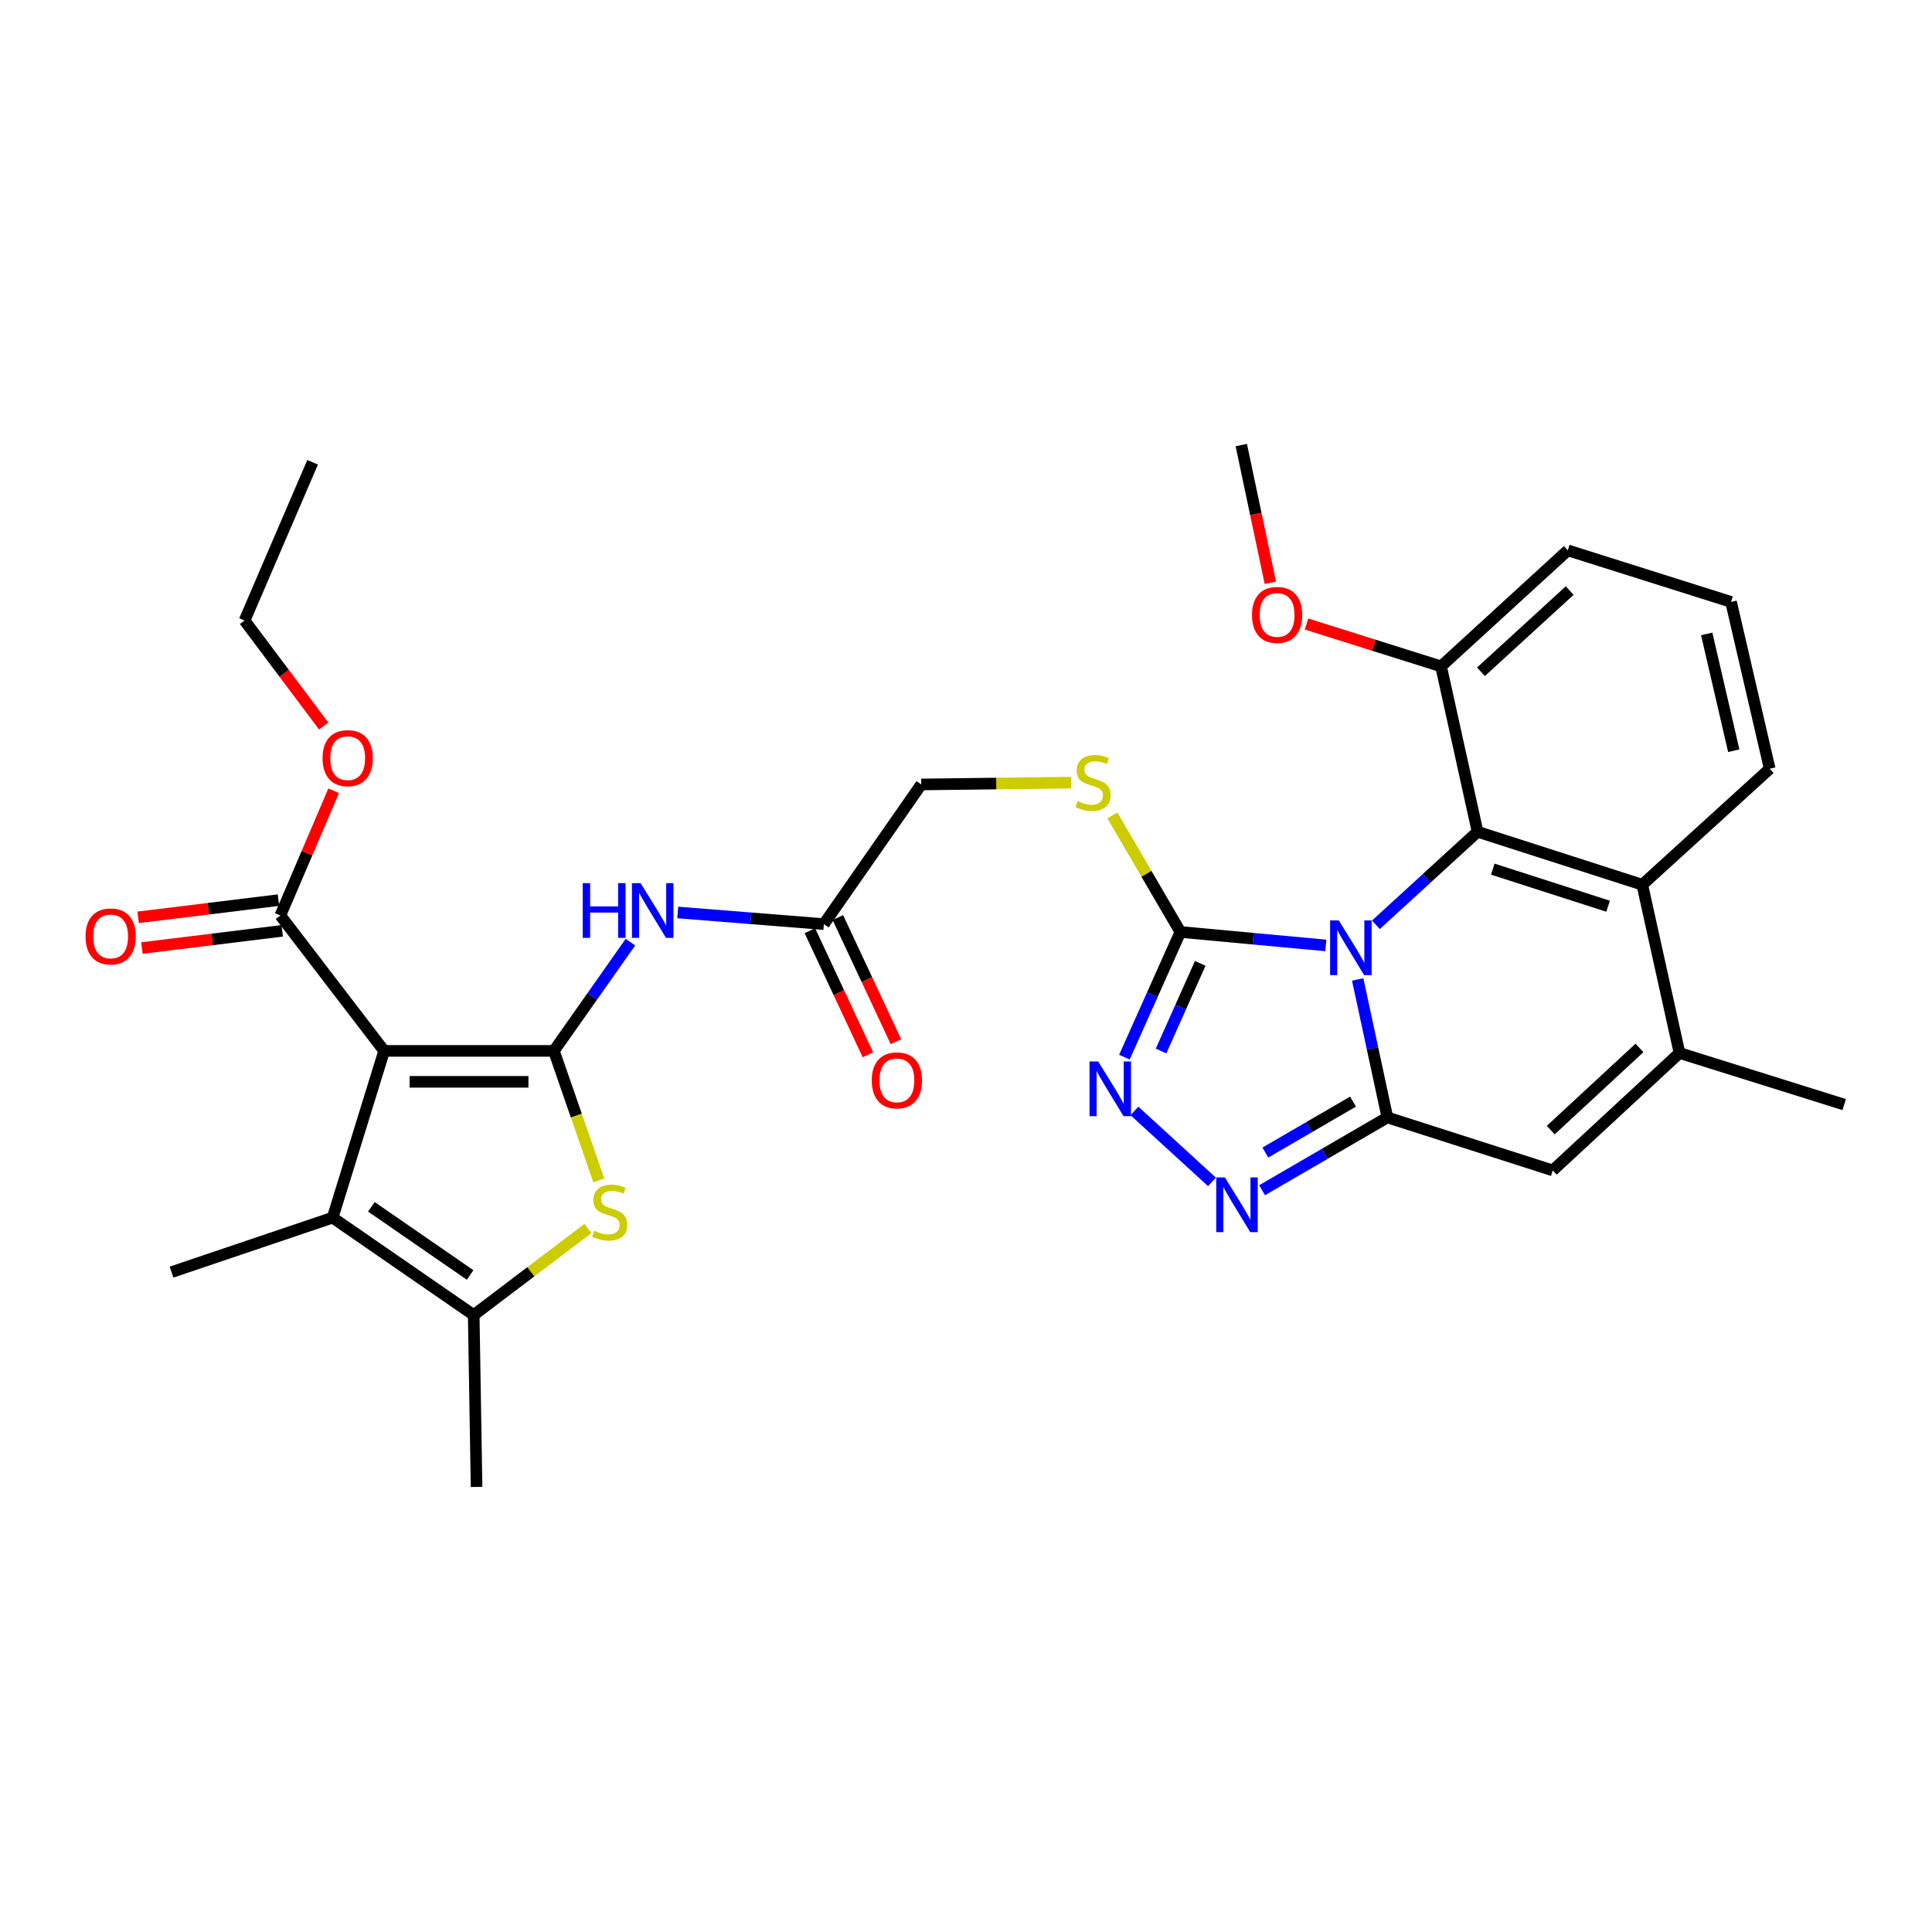 <?xml version='1.0' encoding='iso-8859-1'?>
<svg version='1.1' baseProfile='full'
              xmlns='http://www.w3.org/2000/svg'
                      xmlns:rdkit='http://www.rdkit.org/xml'
                      xmlns:xlink='http://www.w3.org/1999/xlink'
                  xml:space='preserve'
width='1000px' height='1000px' viewBox='0 0 1000 1000'>
<!-- END OF HEADER -->
<rect style='opacity:1.0;fill:#FFFFFF;stroke:none' width='1000' height='1000' x='0' y='0'> </rect>
<path class='bond-1' d='M 702.732,506.96 L 710.418,542.67' style='fill:none;fill-rule:evenodd;stroke:#0000FF;stroke-width:6px;stroke-linecap:butt;stroke-linejoin:miter;stroke-opacity:1' />
<path class='bond-1' d='M 710.418,542.67 L 718.103,578.381' style='fill:none;fill-rule:evenodd;stroke:#000000;stroke-width:6px;stroke-linecap:butt;stroke-linejoin:miter;stroke-opacity:1' />
<path class='bond-3' d='M 686.246,489.355 L 648.61,485.871' style='fill:none;fill-rule:evenodd;stroke:#0000FF;stroke-width:6px;stroke-linecap:butt;stroke-linejoin:miter;stroke-opacity:1' />
<path class='bond-3' d='M 648.61,485.871 L 610.974,482.388' style='fill:none;fill-rule:evenodd;stroke:#000000;stroke-width:6px;stroke-linecap:butt;stroke-linejoin:miter;stroke-opacity:1' />
<path class='bond-4' d='M 712.164,478.686 L 738.474,454.6' style='fill:none;fill-rule:evenodd;stroke:#0000FF;stroke-width:6px;stroke-linecap:butt;stroke-linejoin:miter;stroke-opacity:1' />
<path class='bond-4' d='M 738.474,454.6 L 764.783,430.514' style='fill:none;fill-rule:evenodd;stroke:#000000;stroke-width:6px;stroke-linecap:butt;stroke-linejoin:miter;stroke-opacity:1' />
<path class='bond-0' d='M 286.695,543.94 L 306.503,515.796' style='fill:none;fill-rule:evenodd;stroke:#000000;stroke-width:6px;stroke-linecap:butt;stroke-linejoin:miter;stroke-opacity:1' />
<path class='bond-0' d='M 306.503,515.796 L 326.311,487.651' style='fill:none;fill-rule:evenodd;stroke:#0000FF;stroke-width:6px;stroke-linecap:butt;stroke-linejoin:miter;stroke-opacity:1' />
<path class='bond-2' d='M 286.695,543.94 L 198.841,543.94' style='fill:none;fill-rule:evenodd;stroke:#000000;stroke-width:6px;stroke-linecap:butt;stroke-linejoin:miter;stroke-opacity:1' />
<path class='bond-2' d='M 273.517,559.951 L 212.019,559.951' style='fill:none;fill-rule:evenodd;stroke:#000000;stroke-width:6px;stroke-linecap:butt;stroke-linejoin:miter;stroke-opacity:1' />
<path class='bond-6' d='M 286.695,543.94 L 298.319,577.463' style='fill:none;fill-rule:evenodd;stroke:#000000;stroke-width:6px;stroke-linecap:butt;stroke-linejoin:miter;stroke-opacity:1' />
<path class='bond-6' d='M 298.319,577.463 L 309.942,610.986' style='fill:none;fill-rule:evenodd;stroke:#CCCC00;stroke-width:6px;stroke-linecap:butt;stroke-linejoin:miter;stroke-opacity:1' />
<path class='bond-5' d='M 718.103,578.381 L 685.679,597.218' style='fill:none;fill-rule:evenodd;stroke:#000000;stroke-width:6px;stroke-linecap:butt;stroke-linejoin:miter;stroke-opacity:1' />
<path class='bond-5' d='M 685.679,597.218 L 653.255,616.056' style='fill:none;fill-rule:evenodd;stroke:#0000FF;stroke-width:6px;stroke-linecap:butt;stroke-linejoin:miter;stroke-opacity:1' />
<path class='bond-5' d='M 700.333,570.188 L 677.636,583.374' style='fill:none;fill-rule:evenodd;stroke:#000000;stroke-width:6px;stroke-linecap:butt;stroke-linejoin:miter;stroke-opacity:1' />
<path class='bond-5' d='M 677.636,583.374 L 654.939,596.56' style='fill:none;fill-rule:evenodd;stroke:#0000FF;stroke-width:6px;stroke-linecap:butt;stroke-linejoin:miter;stroke-opacity:1' />
<path class='bond-10' d='M 718.103,578.381 L 803.707,605.804' style='fill:none;fill-rule:evenodd;stroke:#000000;stroke-width:6px;stroke-linecap:butt;stroke-linejoin:miter;stroke-opacity:1' />
<path class='bond-8' d='M 198.841,543.94 L 172.174,630.256' style='fill:none;fill-rule:evenodd;stroke:#000000;stroke-width:6px;stroke-linecap:butt;stroke-linejoin:miter;stroke-opacity:1' />
<path class='bond-14' d='M 198.841,543.94 L 145.107,473.849' style='fill:none;fill-rule:evenodd;stroke:#000000;stroke-width:6px;stroke-linecap:butt;stroke-linejoin:miter;stroke-opacity:1' />
<path class='bond-7' d='M 610.974,482.388 L 596.484,514.784' style='fill:none;fill-rule:evenodd;stroke:#000000;stroke-width:6px;stroke-linecap:butt;stroke-linejoin:miter;stroke-opacity:1' />
<path class='bond-7' d='M 596.484,514.784 L 581.993,547.179' style='fill:none;fill-rule:evenodd;stroke:#0000FF;stroke-width:6px;stroke-linecap:butt;stroke-linejoin:miter;stroke-opacity:1' />
<path class='bond-7' d='M 621.242,498.644 L 611.099,521.321' style='fill:none;fill-rule:evenodd;stroke:#000000;stroke-width:6px;stroke-linecap:butt;stroke-linejoin:miter;stroke-opacity:1' />
<path class='bond-7' d='M 611.099,521.321 L 600.956,543.998' style='fill:none;fill-rule:evenodd;stroke:#0000FF;stroke-width:6px;stroke-linecap:butt;stroke-linejoin:miter;stroke-opacity:1' />
<path class='bond-15' d='M 610.974,482.388 L 593.369,452.226' style='fill:none;fill-rule:evenodd;stroke:#000000;stroke-width:6px;stroke-linecap:butt;stroke-linejoin:miter;stroke-opacity:1' />
<path class='bond-15' d='M 593.369,452.226 L 575.764,422.063' style='fill:none;fill-rule:evenodd;stroke:#CCCC00;stroke-width:6px;stroke-linecap:butt;stroke-linejoin:miter;stroke-opacity:1' />
<path class='bond-13' d='M 764.783,430.514 L 850.04,457.936' style='fill:none;fill-rule:evenodd;stroke:#000000;stroke-width:6px;stroke-linecap:butt;stroke-linejoin:miter;stroke-opacity:1' />
<path class='bond-13' d='M 772.669,449.869 L 832.349,469.065' style='fill:none;fill-rule:evenodd;stroke:#000000;stroke-width:6px;stroke-linecap:butt;stroke-linejoin:miter;stroke-opacity:1' />
<path class='bond-17' d='M 764.783,430.514 L 745.891,344.91' style='fill:none;fill-rule:evenodd;stroke:#000000;stroke-width:6px;stroke-linecap:butt;stroke-linejoin:miter;stroke-opacity:1' />
<path class='bond-32' d='M 627.301,611.738 L 587.189,575.025' style='fill:none;fill-rule:evenodd;stroke:#0000FF;stroke-width:6px;stroke-linecap:butt;stroke-linejoin:miter;stroke-opacity:1' />
<path class='bond-9' d='M 304.315,635.867 L 274.753,658.269' style='fill:none;fill-rule:evenodd;stroke:#CCCC00;stroke-width:6px;stroke-linecap:butt;stroke-linejoin:miter;stroke-opacity:1' />
<path class='bond-9' d='M 274.753,658.269 L 245.192,680.672' style='fill:none;fill-rule:evenodd;stroke:#000000;stroke-width:6px;stroke-linecap:butt;stroke-linejoin:miter;stroke-opacity:1' />
<path class='bond-22' d='M 172.174,630.256 L 88.785,658.444' style='fill:none;fill-rule:evenodd;stroke:#000000;stroke-width:6px;stroke-linecap:butt;stroke-linejoin:miter;stroke-opacity:1' />
<path class='bond-35' d='M 172.174,630.256 L 245.192,680.672' style='fill:none;fill-rule:evenodd;stroke:#000000;stroke-width:6px;stroke-linecap:butt;stroke-linejoin:miter;stroke-opacity:1' />
<path class='bond-35' d='M 192.224,624.643 L 243.336,659.934' style='fill:none;fill-rule:evenodd;stroke:#000000;stroke-width:6px;stroke-linecap:butt;stroke-linejoin:miter;stroke-opacity:1' />
<path class='bond-23' d='M 245.192,680.672 L 246.668,769.629' style='fill:none;fill-rule:evenodd;stroke:#000000;stroke-width:6px;stroke-linecap:butt;stroke-linejoin:miter;stroke-opacity:1' />
<path class='bond-33' d='M 803.707,605.804 L 869.306,545.035' style='fill:none;fill-rule:evenodd;stroke:#000000;stroke-width:6px;stroke-linecap:butt;stroke-linejoin:miter;stroke-opacity:1' />
<path class='bond-33' d='M 802.666,584.943 L 848.586,542.405' style='fill:none;fill-rule:evenodd;stroke:#000000;stroke-width:6px;stroke-linecap:butt;stroke-linejoin:miter;stroke-opacity:1' />
<path class='bond-11' d='M 869.306,545.035 L 850.04,457.936' style='fill:none;fill-rule:evenodd;stroke:#000000;stroke-width:6px;stroke-linecap:butt;stroke-linejoin:miter;stroke-opacity:1' />
<path class='bond-24' d='M 869.306,545.035 L 954.545,571.728' style='fill:none;fill-rule:evenodd;stroke:#000000;stroke-width:6px;stroke-linecap:butt;stroke-linejoin:miter;stroke-opacity:1' />
<path class='bond-12' d='M 350.802,472.302 L 388.617,475.313' style='fill:none;fill-rule:evenodd;stroke:#0000FF;stroke-width:6px;stroke-linecap:butt;stroke-linejoin:miter;stroke-opacity:1' />
<path class='bond-12' d='M 388.617,475.313 L 426.433,478.323' style='fill:none;fill-rule:evenodd;stroke:#000000;stroke-width:6px;stroke-linecap:butt;stroke-linejoin:miter;stroke-opacity:1' />
<path class='bond-26' d='M 850.04,457.936 L 915.995,397.905' style='fill:none;fill-rule:evenodd;stroke:#000000;stroke-width:6px;stroke-linecap:butt;stroke-linejoin:miter;stroke-opacity:1' />
<path class='bond-18' d='M 144.133,465.903 L 107.821,470.356' style='fill:none;fill-rule:evenodd;stroke:#000000;stroke-width:6px;stroke-linecap:butt;stroke-linejoin:miter;stroke-opacity:1' />
<path class='bond-18' d='M 107.821,470.356 L 71.509,474.809' style='fill:none;fill-rule:evenodd;stroke:#FF0000;stroke-width:6px;stroke-linecap:butt;stroke-linejoin:miter;stroke-opacity:1' />
<path class='bond-18' d='M 146.082,481.795 L 109.77,486.248' style='fill:none;fill-rule:evenodd;stroke:#000000;stroke-width:6px;stroke-linecap:butt;stroke-linejoin:miter;stroke-opacity:1' />
<path class='bond-18' d='M 109.77,486.248 L 73.457,490.701' style='fill:none;fill-rule:evenodd;stroke:#FF0000;stroke-width:6px;stroke-linecap:butt;stroke-linejoin:miter;stroke-opacity:1' />
<path class='bond-21' d='M 145.107,473.849 L 158.903,441.581' style='fill:none;fill-rule:evenodd;stroke:#000000;stroke-width:6px;stroke-linecap:butt;stroke-linejoin:miter;stroke-opacity:1' />
<path class='bond-21' d='M 158.903,441.581 L 172.699,409.313' style='fill:none;fill-rule:evenodd;stroke:#FF0000;stroke-width:6px;stroke-linecap:butt;stroke-linejoin:miter;stroke-opacity:1' />
<path class='bond-20' d='M 554.467,405.08 L 515.649,405.558' style='fill:none;fill-rule:evenodd;stroke:#CCCC00;stroke-width:6px;stroke-linecap:butt;stroke-linejoin:miter;stroke-opacity:1' />
<path class='bond-20' d='M 515.649,405.558 L 476.831,406.035' style='fill:none;fill-rule:evenodd;stroke:#000000;stroke-width:6px;stroke-linecap:butt;stroke-linejoin:miter;stroke-opacity:1' />
<path class='bond-16' d='M 426.433,478.323 L 476.831,406.035' style='fill:none;fill-rule:evenodd;stroke:#000000;stroke-width:6px;stroke-linecap:butt;stroke-linejoin:miter;stroke-opacity:1' />
<path class='bond-19' d='M 419.182,481.715 L 434.208,513.84' style='fill:none;fill-rule:evenodd;stroke:#000000;stroke-width:6px;stroke-linecap:butt;stroke-linejoin:miter;stroke-opacity:1' />
<path class='bond-19' d='M 434.208,513.84 L 449.234,545.966' style='fill:none;fill-rule:evenodd;stroke:#FF0000;stroke-width:6px;stroke-linecap:butt;stroke-linejoin:miter;stroke-opacity:1' />
<path class='bond-19' d='M 433.684,474.932 L 448.711,507.057' style='fill:none;fill-rule:evenodd;stroke:#000000;stroke-width:6px;stroke-linecap:butt;stroke-linejoin:miter;stroke-opacity:1' />
<path class='bond-19' d='M 448.711,507.057 L 463.737,539.182' style='fill:none;fill-rule:evenodd;stroke:#FF0000;stroke-width:6px;stroke-linecap:butt;stroke-linejoin:miter;stroke-opacity:1' />
<path class='bond-25' d='M 745.891,344.91 L 711.07,333.954' style='fill:none;fill-rule:evenodd;stroke:#000000;stroke-width:6px;stroke-linecap:butt;stroke-linejoin:miter;stroke-opacity:1' />
<path class='bond-25' d='M 711.07,333.954 L 676.249,322.998' style='fill:none;fill-rule:evenodd;stroke:#FF0000;stroke-width:6px;stroke-linecap:butt;stroke-linejoin:miter;stroke-opacity:1' />
<path class='bond-28' d='M 745.891,344.91 L 811.49,284.861' style='fill:none;fill-rule:evenodd;stroke:#000000;stroke-width:6px;stroke-linecap:butt;stroke-linejoin:miter;stroke-opacity:1' />
<path class='bond-28' d='M 766.541,347.712 L 812.461,305.678' style='fill:none;fill-rule:evenodd;stroke:#000000;stroke-width:6px;stroke-linecap:butt;stroke-linejoin:miter;stroke-opacity:1' />
<path class='bond-29' d='M 167.549,375.793 L 147.069,348.486' style='fill:none;fill-rule:evenodd;stroke:#FF0000;stroke-width:6px;stroke-linecap:butt;stroke-linejoin:miter;stroke-opacity:1' />
<path class='bond-29' d='M 147.069,348.486 L 126.588,321.178' style='fill:none;fill-rule:evenodd;stroke:#000000;stroke-width:6px;stroke-linecap:butt;stroke-linejoin:miter;stroke-opacity:1' />
<path class='bond-30' d='M 657.529,301.643 L 650.009,266.007' style='fill:none;fill-rule:evenodd;stroke:#FF0000;stroke-width:6px;stroke-linecap:butt;stroke-linejoin:miter;stroke-opacity:1' />
<path class='bond-30' d='M 650.009,266.007 L 642.488,230.371' style='fill:none;fill-rule:evenodd;stroke:#000000;stroke-width:6px;stroke-linecap:butt;stroke-linejoin:miter;stroke-opacity:1' />
<path class='bond-34' d='M 915.995,397.905 L 895.982,311.545' style='fill:none;fill-rule:evenodd;stroke:#000000;stroke-width:6px;stroke-linecap:butt;stroke-linejoin:miter;stroke-opacity:1' />
<path class='bond-34' d='M 897.396,388.566 L 883.387,328.114' style='fill:none;fill-rule:evenodd;stroke:#000000;stroke-width:6px;stroke-linecap:butt;stroke-linejoin:miter;stroke-opacity:1' />
<path class='bond-27' d='M 895.982,311.545 L 811.49,284.861' style='fill:none;fill-rule:evenodd;stroke:#000000;stroke-width:6px;stroke-linecap:butt;stroke-linejoin:miter;stroke-opacity:1' />
<path class='bond-31' d='M 126.588,321.178 L 161.803,239.284' style='fill:none;fill-rule:evenodd;stroke:#000000;stroke-width:6px;stroke-linecap:butt;stroke-linejoin:miter;stroke-opacity:1' />
<path  class='atom-0' d='M 692.942 476.394
L 702.222 491.394
Q 703.142 492.874, 704.622 495.554
Q 706.102 498.234, 706.182 498.394
L 706.182 476.394
L 709.942 476.394
L 709.942 504.714
L 706.062 504.714
L 696.102 488.314
Q 694.942 486.394, 693.702 484.194
Q 692.502 481.994, 692.142 481.314
L 692.142 504.714
L 688.462 504.714
L 688.462 476.394
L 692.942 476.394
' fill='#0000FF'/>
<path  class='atom-6' d='M 634.004 609.443
L 643.284 624.443
Q 644.204 625.923, 645.684 628.603
Q 647.164 631.283, 647.244 631.443
L 647.244 609.443
L 651.004 609.443
L 651.004 637.763
L 647.124 637.763
L 637.164 621.363
Q 636.004 619.443, 634.764 617.243
Q 633.564 615.043, 633.204 614.363
L 633.204 637.763
L 629.524 637.763
L 629.524 609.443
L 634.004 609.443
' fill='#0000FF'/>
<path  class='atom-7' d='M 307.603 637.032
Q 307.923 637.152, 309.243 637.712
Q 310.563 638.272, 312.003 638.632
Q 313.483 638.952, 314.923 638.952
Q 317.603 638.952, 319.163 637.672
Q 320.723 636.352, 320.723 634.072
Q 320.723 632.512, 319.923 631.552
Q 319.163 630.592, 317.963 630.072
Q 316.763 629.552, 314.763 628.952
Q 312.243 628.192, 310.723 627.472
Q 309.243 626.752, 308.163 625.232
Q 307.123 623.712, 307.123 621.152
Q 307.123 617.592, 309.523 615.392
Q 311.963 613.192, 316.763 613.192
Q 320.043 613.192, 323.763 614.752
L 322.843 617.832
Q 319.443 616.432, 316.883 616.432
Q 314.123 616.432, 312.603 617.592
Q 311.083 618.712, 311.123 620.672
Q 311.123 622.192, 311.883 623.112
Q 312.683 624.032, 313.803 624.552
Q 314.963 625.072, 316.883 625.672
Q 319.443 626.472, 320.963 627.272
Q 322.483 628.072, 323.563 629.712
Q 324.683 631.312, 324.683 634.072
Q 324.683 637.992, 322.043 640.112
Q 319.443 642.192, 315.083 642.192
Q 312.563 642.192, 310.643 641.632
Q 308.763 641.112, 306.523 640.192
L 307.603 637.032
' fill='#CCCC00'/>
<path  class='atom-8' d='M 568.405 549.402
L 577.685 564.402
Q 578.605 565.882, 580.085 568.562
Q 581.565 571.242, 581.645 571.402
L 581.645 549.402
L 585.405 549.402
L 585.405 577.722
L 581.525 577.722
L 571.565 561.322
Q 570.405 559.402, 569.165 557.202
Q 567.965 555.002, 567.605 554.322
L 567.605 577.722
L 563.925 577.722
L 563.925 549.402
L 568.405 549.402
' fill='#0000FF'/>
<path  class='atom-13' d='M 301.62 457.11
L 305.46 457.11
L 305.46 469.15
L 319.94 469.15
L 319.94 457.11
L 323.78 457.11
L 323.78 485.43
L 319.94 485.43
L 319.94 472.35
L 305.46 472.35
L 305.46 485.43
L 301.62 485.43
L 301.62 457.11
' fill='#0000FF'/>
<path  class='atom-13' d='M 331.58 457.11
L 340.86 472.11
Q 341.78 473.59, 343.26 476.27
Q 344.74 478.95, 344.82 479.11
L 344.82 457.11
L 348.58 457.11
L 348.58 485.43
L 344.7 485.43
L 334.74 469.03
Q 333.58 467.11, 332.34 464.91
Q 331.14 462.71, 330.78 462.03
L 330.78 485.43
L 327.1 485.43
L 327.1 457.11
L 331.58 457.11
' fill='#0000FF'/>
<path  class='atom-16' d='M 557.77 414.661
Q 558.09 414.781, 559.41 415.341
Q 560.73 415.901, 562.17 416.261
Q 563.65 416.581, 565.09 416.581
Q 567.77 416.581, 569.33 415.301
Q 570.89 413.981, 570.89 411.701
Q 570.89 410.141, 570.09 409.181
Q 569.33 408.221, 568.13 407.701
Q 566.93 407.181, 564.93 406.581
Q 562.41 405.821, 560.89 405.101
Q 559.41 404.381, 558.33 402.861
Q 557.29 401.341, 557.29 398.781
Q 557.29 395.221, 559.69 393.021
Q 562.13 390.821, 566.93 390.821
Q 570.21 390.821, 573.93 392.381
L 573.01 395.461
Q 569.61 394.061, 567.05 394.061
Q 564.29 394.061, 562.77 395.221
Q 561.25 396.341, 561.29 398.301
Q 561.29 399.821, 562.05 400.741
Q 562.85 401.661, 563.97 402.181
Q 565.13 402.701, 567.05 403.301
Q 569.61 404.101, 571.13 404.901
Q 572.65 405.701, 573.73 407.341
Q 574.85 408.941, 574.85 411.701
Q 574.85 415.621, 572.21 417.741
Q 569.61 419.821, 565.25 419.821
Q 562.73 419.821, 560.81 419.261
Q 558.93 418.741, 556.69 417.821
L 557.77 414.661
' fill='#CCCC00'/>
<path  class='atom-19' d='M 44.271 484.701
Q 44.271 477.901, 47.631 474.101
Q 50.991 470.301, 57.271 470.301
Q 63.551 470.301, 66.911 474.101
Q 70.271 477.901, 70.271 484.701
Q 70.271 491.581, 66.871 495.501
Q 63.471 499.381, 57.271 499.381
Q 51.031 499.381, 47.631 495.501
Q 44.271 491.621, 44.271 484.701
M 57.271 496.181
Q 61.591 496.181, 63.911 493.301
Q 66.271 490.381, 66.271 484.701
Q 66.271 479.141, 63.911 476.341
Q 61.591 473.501, 57.271 473.501
Q 52.951 473.501, 50.591 476.301
Q 48.271 479.101, 48.271 484.701
Q 48.271 490.421, 50.591 493.301
Q 52.951 496.181, 57.271 496.181
' fill='#FF0000'/>
<path  class='atom-20' d='M 451.227 559.204
Q 451.227 552.404, 454.587 548.604
Q 457.947 544.804, 464.227 544.804
Q 470.507 544.804, 473.867 548.604
Q 477.227 552.404, 477.227 559.204
Q 477.227 566.084, 473.827 570.004
Q 470.427 573.884, 464.227 573.884
Q 457.987 573.884, 454.587 570.004
Q 451.227 566.124, 451.227 559.204
M 464.227 570.684
Q 468.547 570.684, 470.867 567.804
Q 473.227 564.884, 473.227 559.204
Q 473.227 553.644, 470.867 550.844
Q 468.547 548.004, 464.227 548.004
Q 459.907 548.004, 457.547 550.804
Q 455.227 553.604, 455.227 559.204
Q 455.227 564.924, 457.547 567.804
Q 459.907 570.684, 464.227 570.684
' fill='#FF0000'/>
<path  class='atom-22' d='M 166.957 392.417
Q 166.957 385.617, 170.317 381.817
Q 173.677 378.017, 179.957 378.017
Q 186.237 378.017, 189.597 381.817
Q 192.957 385.617, 192.957 392.417
Q 192.957 399.297, 189.557 403.217
Q 186.157 407.097, 179.957 407.097
Q 173.717 407.097, 170.317 403.217
Q 166.957 399.337, 166.957 392.417
M 179.957 403.897
Q 184.277 403.897, 186.597 401.017
Q 188.957 398.097, 188.957 392.417
Q 188.957 386.857, 186.597 384.057
Q 184.277 381.217, 179.957 381.217
Q 175.637 381.217, 173.277 384.017
Q 170.957 386.817, 170.957 392.417
Q 170.957 398.137, 173.277 401.017
Q 175.637 403.897, 179.957 403.897
' fill='#FF0000'/>
<path  class='atom-26' d='M 648.025 318.287
Q 648.025 311.487, 651.385 307.687
Q 654.745 303.887, 661.025 303.887
Q 667.305 303.887, 670.665 307.687
Q 674.025 311.487, 674.025 318.287
Q 674.025 325.167, 670.625 329.087
Q 667.225 332.967, 661.025 332.967
Q 654.785 332.967, 651.385 329.087
Q 648.025 325.207, 648.025 318.287
M 661.025 329.767
Q 665.345 329.767, 667.665 326.887
Q 670.025 323.967, 670.025 318.287
Q 670.025 312.727, 667.665 309.927
Q 665.345 307.087, 661.025 307.087
Q 656.705 307.087, 654.345 309.887
Q 652.025 312.687, 652.025 318.287
Q 652.025 324.007, 654.345 326.887
Q 656.705 329.767, 661.025 329.767
' fill='#FF0000'/>
</svg>
